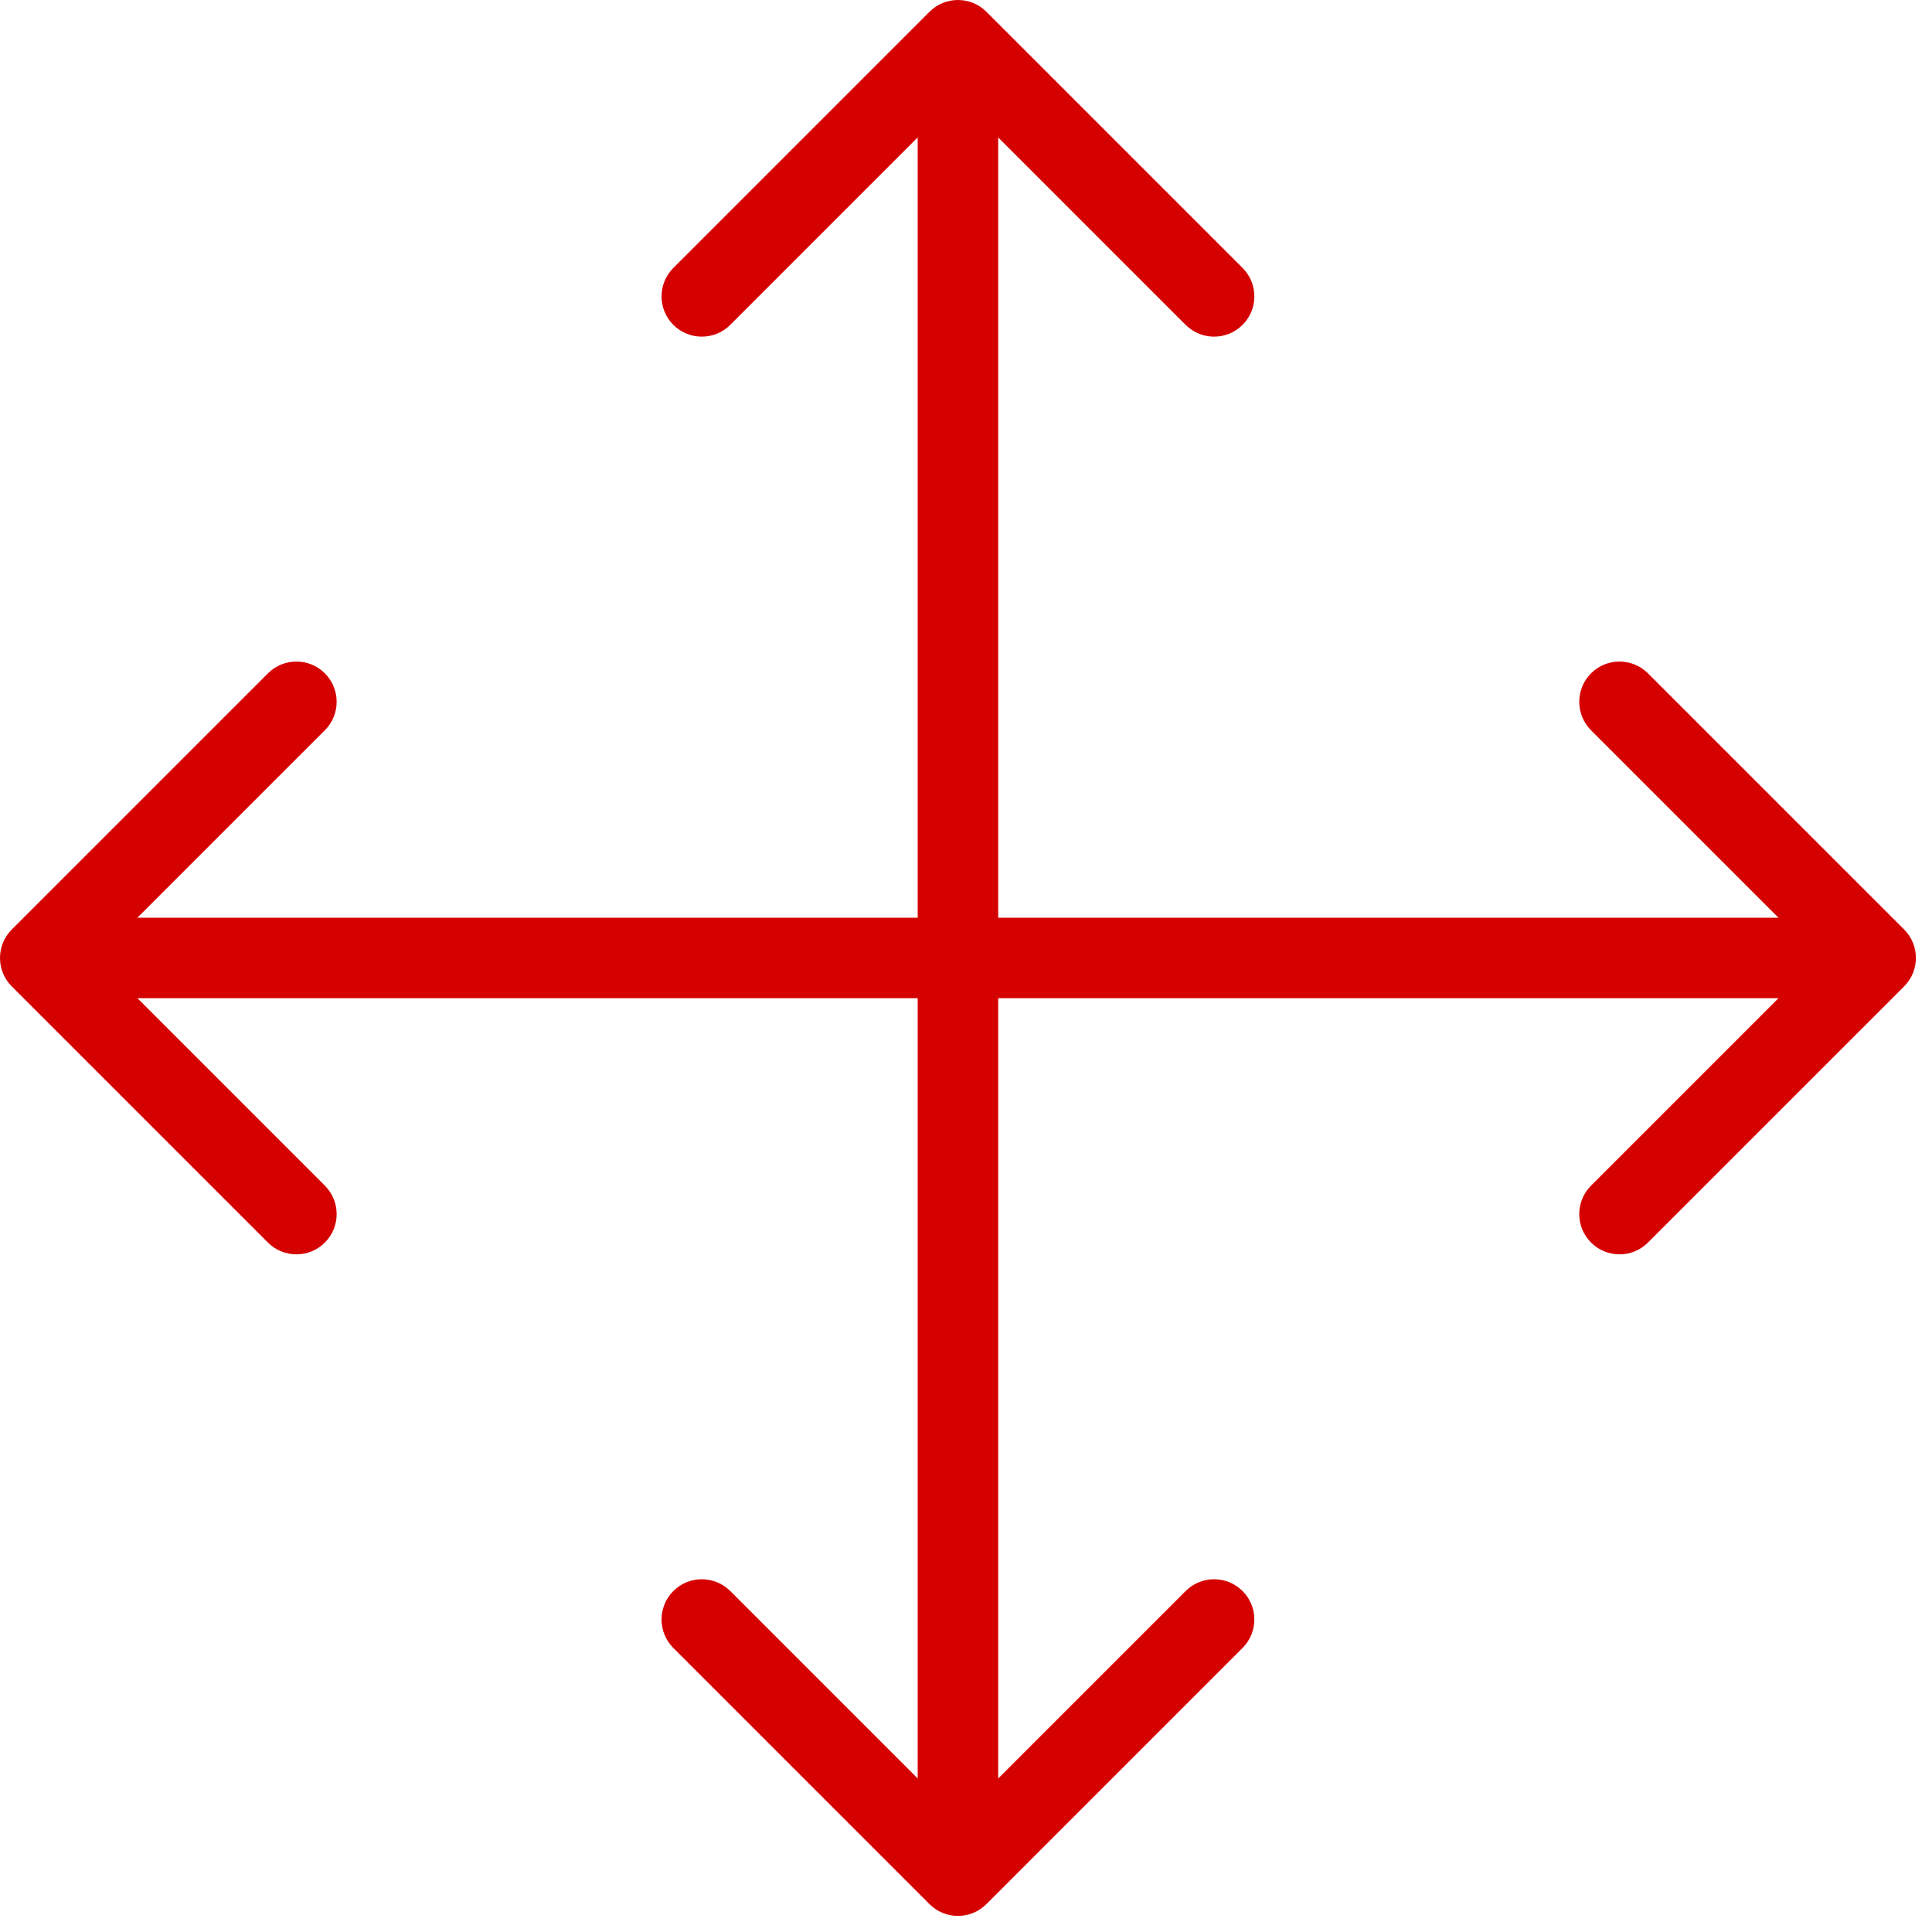 <?xml version="1.0" encoding="UTF-8"?>
<svg xmlns="http://www.w3.org/2000/svg" width="60" height="60" viewBox="0 0 60 60" fill="none">
  <path fill-rule="evenodd" clip-rule="evenodd" d="M28.866 59.134C29.354 59.622 30.146 59.622 30.634 59.134L38.589 51.179C39.077 50.691 39.077 49.899 38.589 49.411C38.101 48.923 37.309 48.923 36.821 49.411L31 55.232V31H55.232L49.411 36.821C48.923 37.309 48.923 38.101 49.411 38.589C49.899 39.077 50.691 39.077 51.179 38.589L59.134 30.634C59.622 30.146 59.622 29.354 59.134 28.866L51.179 20.911C50.691 20.423 49.899 20.423 49.411 20.911C48.923 21.399 48.923 22.191 49.411 22.679L55.232 28.5H31V4.268L36.821 10.089C37.309 10.577 38.101 10.577 38.589 10.089C39.077 9.601 39.077 8.809 38.589 8.321L30.634 0.366C30.146 -0.122 29.354 -0.122 28.866 0.366L20.911 8.321C20.423 8.809 20.423 9.601 20.911 10.089C21.399 10.577 22.191 10.577 22.679 10.089L28.5 4.268V28.5H4.268L10.089 22.679C10.577 22.191 10.577 21.399 10.089 20.911C9.601 20.423 8.809 20.423 8.321 20.911L0.366 28.866C-0.122 29.354 -0.122 30.146 0.366 30.634L8.321 38.589C8.809 39.077 9.601 39.077 10.089 38.589C10.577 38.101 10.577 37.309 10.089 36.821L4.268 31H28.5V55.232L22.679 49.411C22.191 48.923 21.399 48.923 20.911 49.411C20.423 49.899 20.423 50.691 20.911 51.179L28.866 59.134Z" fill="#D50000"></path>
</svg>
